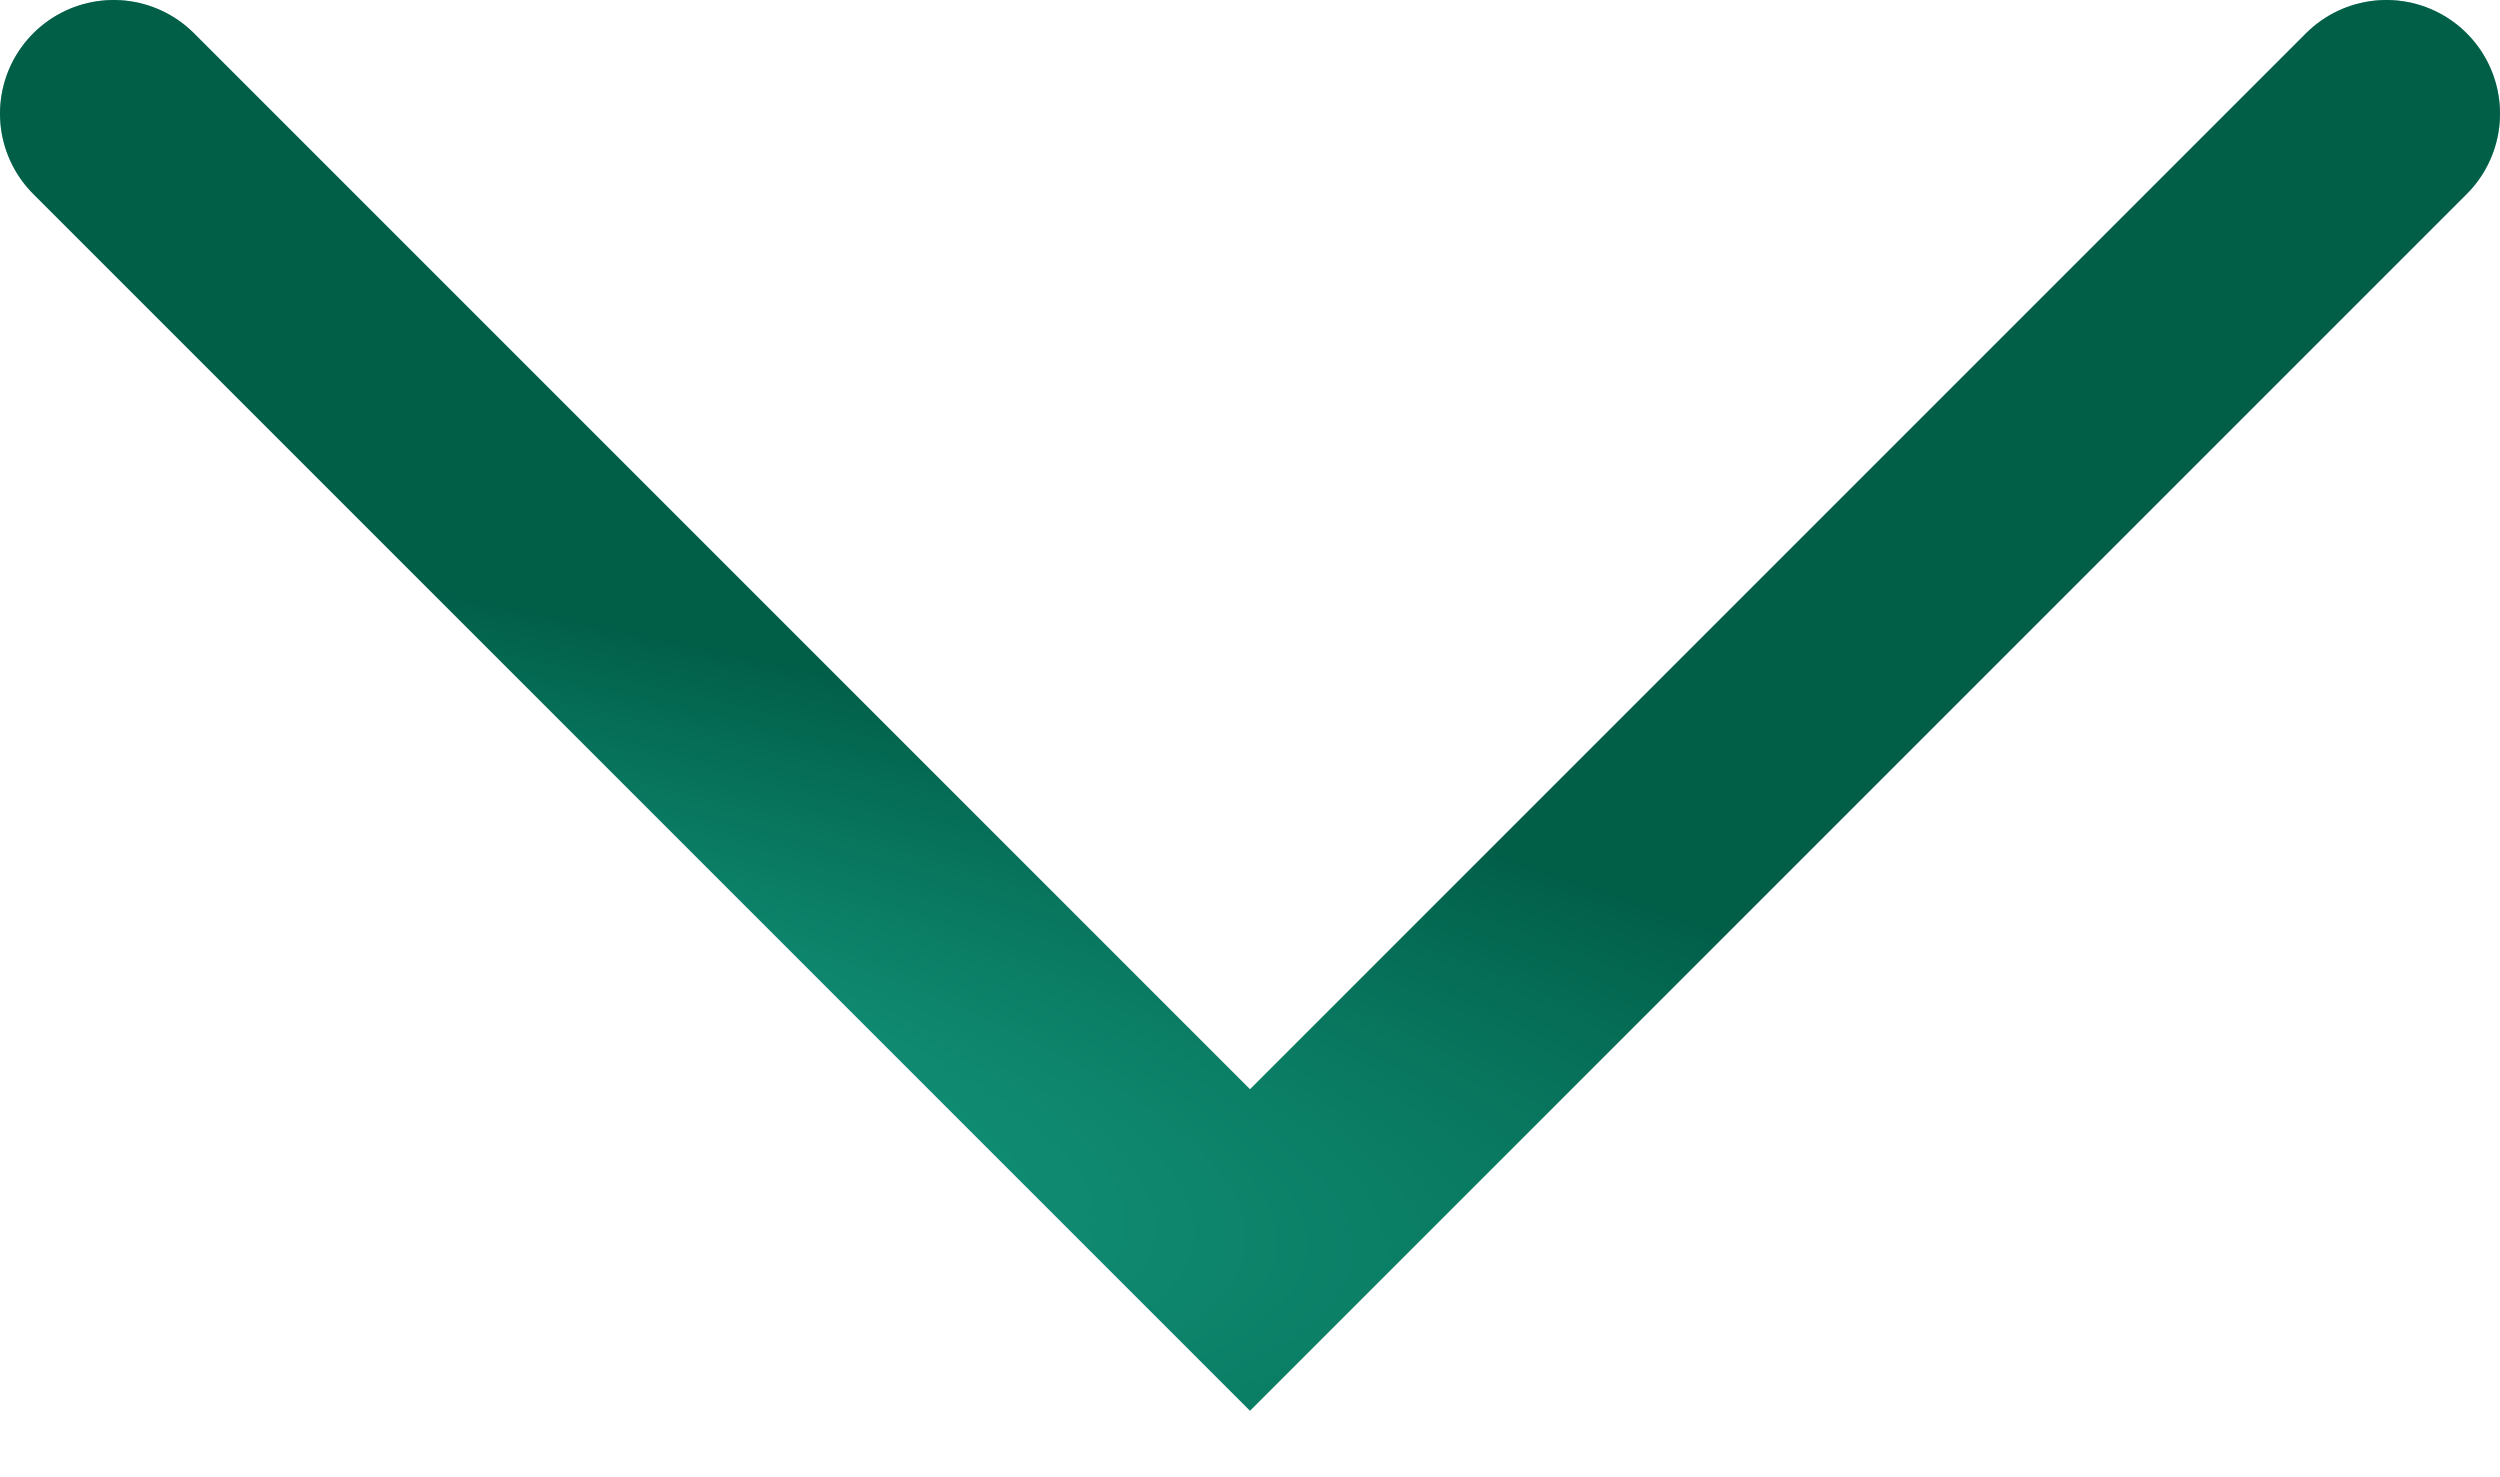 <?xml version="1.0" encoding="UTF-8"?> <svg xmlns="http://www.w3.org/2000/svg" width="22" height="13" viewBox="0 0 22 13" fill="none"><path d="M21 1L11 11L1 1" stroke="#006A54" stroke-width="2" stroke-linecap="round"></path><path d="M21 1L11 11L1 1" stroke="url(#paint0_radial_264_6661)" stroke-opacity="0.4" stroke-width="2" stroke-linecap="round"></path><defs><radialGradient id="paint0_radial_264_6661" cx="0" cy="0" r="1" gradientUnits="userSpaceOnUse" gradientTransform="translate(-5.302 8.991) rotate(6.984) scale(26.499 5.117)"><stop offset="0.265" stop-color="#3CFFDF"></stop><stop offset="1" stop-color="#034D38"></stop></radialGradient></defs></svg> 